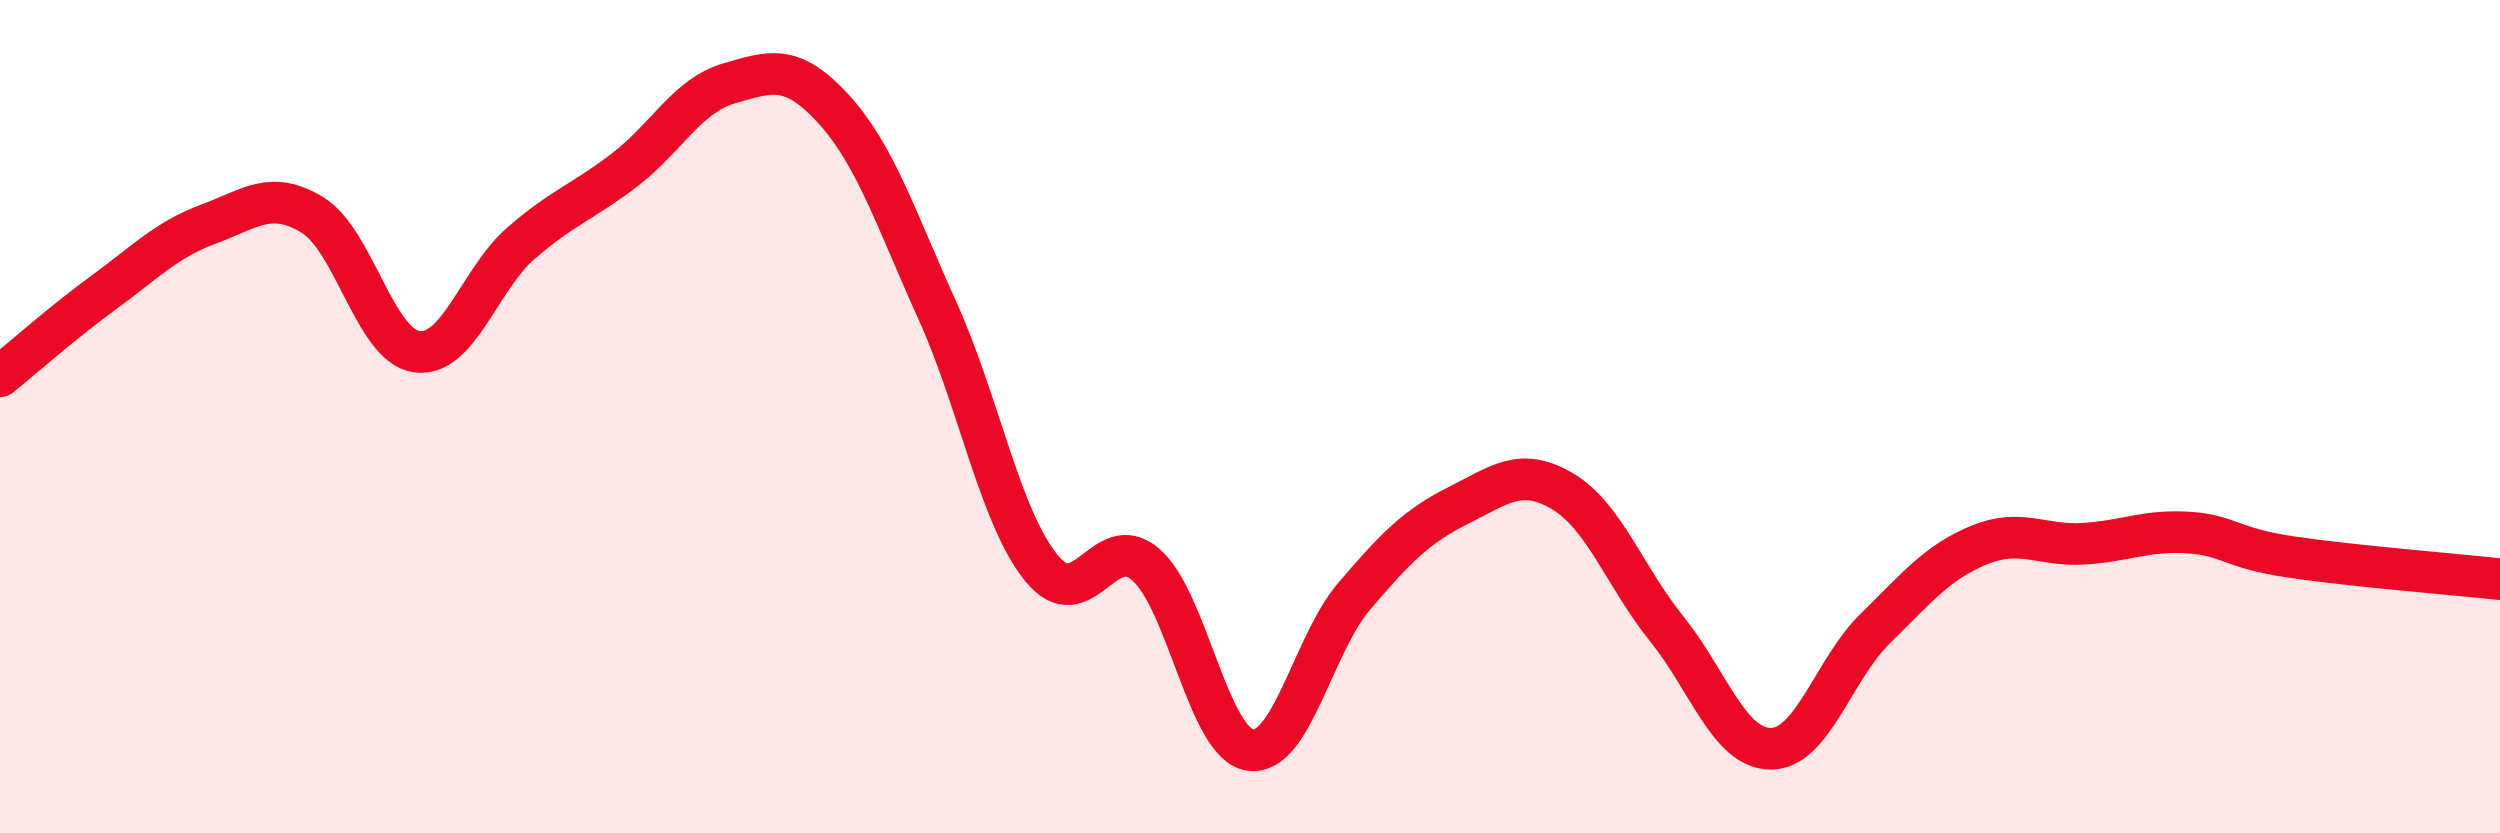 
    <svg width="60" height="20" viewBox="0 0 60 20" xmlns="http://www.w3.org/2000/svg">
      <path
        d="M 0,9.03 C 0.5,8.63 1.5,7.74 2.5,7.01 C 3.5,6.28 4,5.75 5,5.38 C 6,5.01 6.5,4.55 7.5,5.16 C 8.5,5.77 9,8.3 10,8.44 C 11,8.58 11.5,6.71 12.5,5.84 C 13.5,4.97 14,4.84 15,4.07 C 16,3.3 16.5,2.29 17.5,2 C 18.5,1.71 19,1.52 20,2.61 C 21,3.7 21.5,5.25 22.5,7.46 C 23.5,9.67 24,12.42 25,13.64 C 26,14.86 26.5,12.68 27.5,13.55 C 28.5,14.42 29,17.85 30,18 C 31,18.15 31.5,15.48 32.5,14.31 C 33.5,13.14 34,12.63 35,12.13 C 36,11.63 36.5,11.2 37.5,11.79 C 38.5,12.38 39,13.85 40,15.09 C 41,16.33 41.5,17.97 42.5,17.97 C 43.5,17.97 44,16.07 45,15.09 C 46,14.11 46.5,13.49 47.5,13.08 C 48.5,12.67 49,13.11 50,13.05 C 51,12.99 51.5,12.72 52.5,12.78 C 53.5,12.84 53.5,13.15 55,13.37 C 56.5,13.59 59,13.79 60,13.9L60 20L0 20Z"
        fill="#EB0A25"
        opacity="0.1"
        stroke-linecap="round"
        stroke-linejoin="round"
      />
      <path
        d="M 0,9.03 C 0.5,8.63 1.5,7.74 2.5,7.01 C 3.5,6.28 4,5.75 5,5.38 C 6,5.01 6.5,4.55 7.5,5.16 C 8.5,5.77 9,8.3 10,8.44 C 11,8.58 11.5,6.71 12.5,5.84 C 13.5,4.97 14,4.84 15,4.07 C 16,3.3 16.5,2.29 17.5,2 C 18.5,1.71 19,1.52 20,2.61 C 21,3.7 21.5,5.25 22.5,7.46 C 23.5,9.67 24,12.42 25,13.64 C 26,14.86 26.5,12.68 27.5,13.55 C 28.5,14.42 29,17.85 30,18 C 31,18.15 31.5,15.48 32.5,14.31 C 33.5,13.14 34,12.63 35,12.13 C 36,11.63 36.5,11.2 37.5,11.79 C 38.5,12.38 39,13.85 40,15.09 C 41,16.33 41.5,17.97 42.5,17.97 C 43.5,17.97 44,16.07 45,15.09 C 46,14.11 46.5,13.49 47.5,13.08 C 48.5,12.67 49,13.11 50,13.05 C 51,12.99 51.5,12.72 52.5,12.78 C 53.5,12.84 53.5,13.15 55,13.37 C 56.5,13.59 59,13.79 60,13.9"
        stroke="#EB0A25"
        stroke-width="1"
        fill="none"
        stroke-linecap="round"
        stroke-linejoin="round"
      />
    </svg>
  
